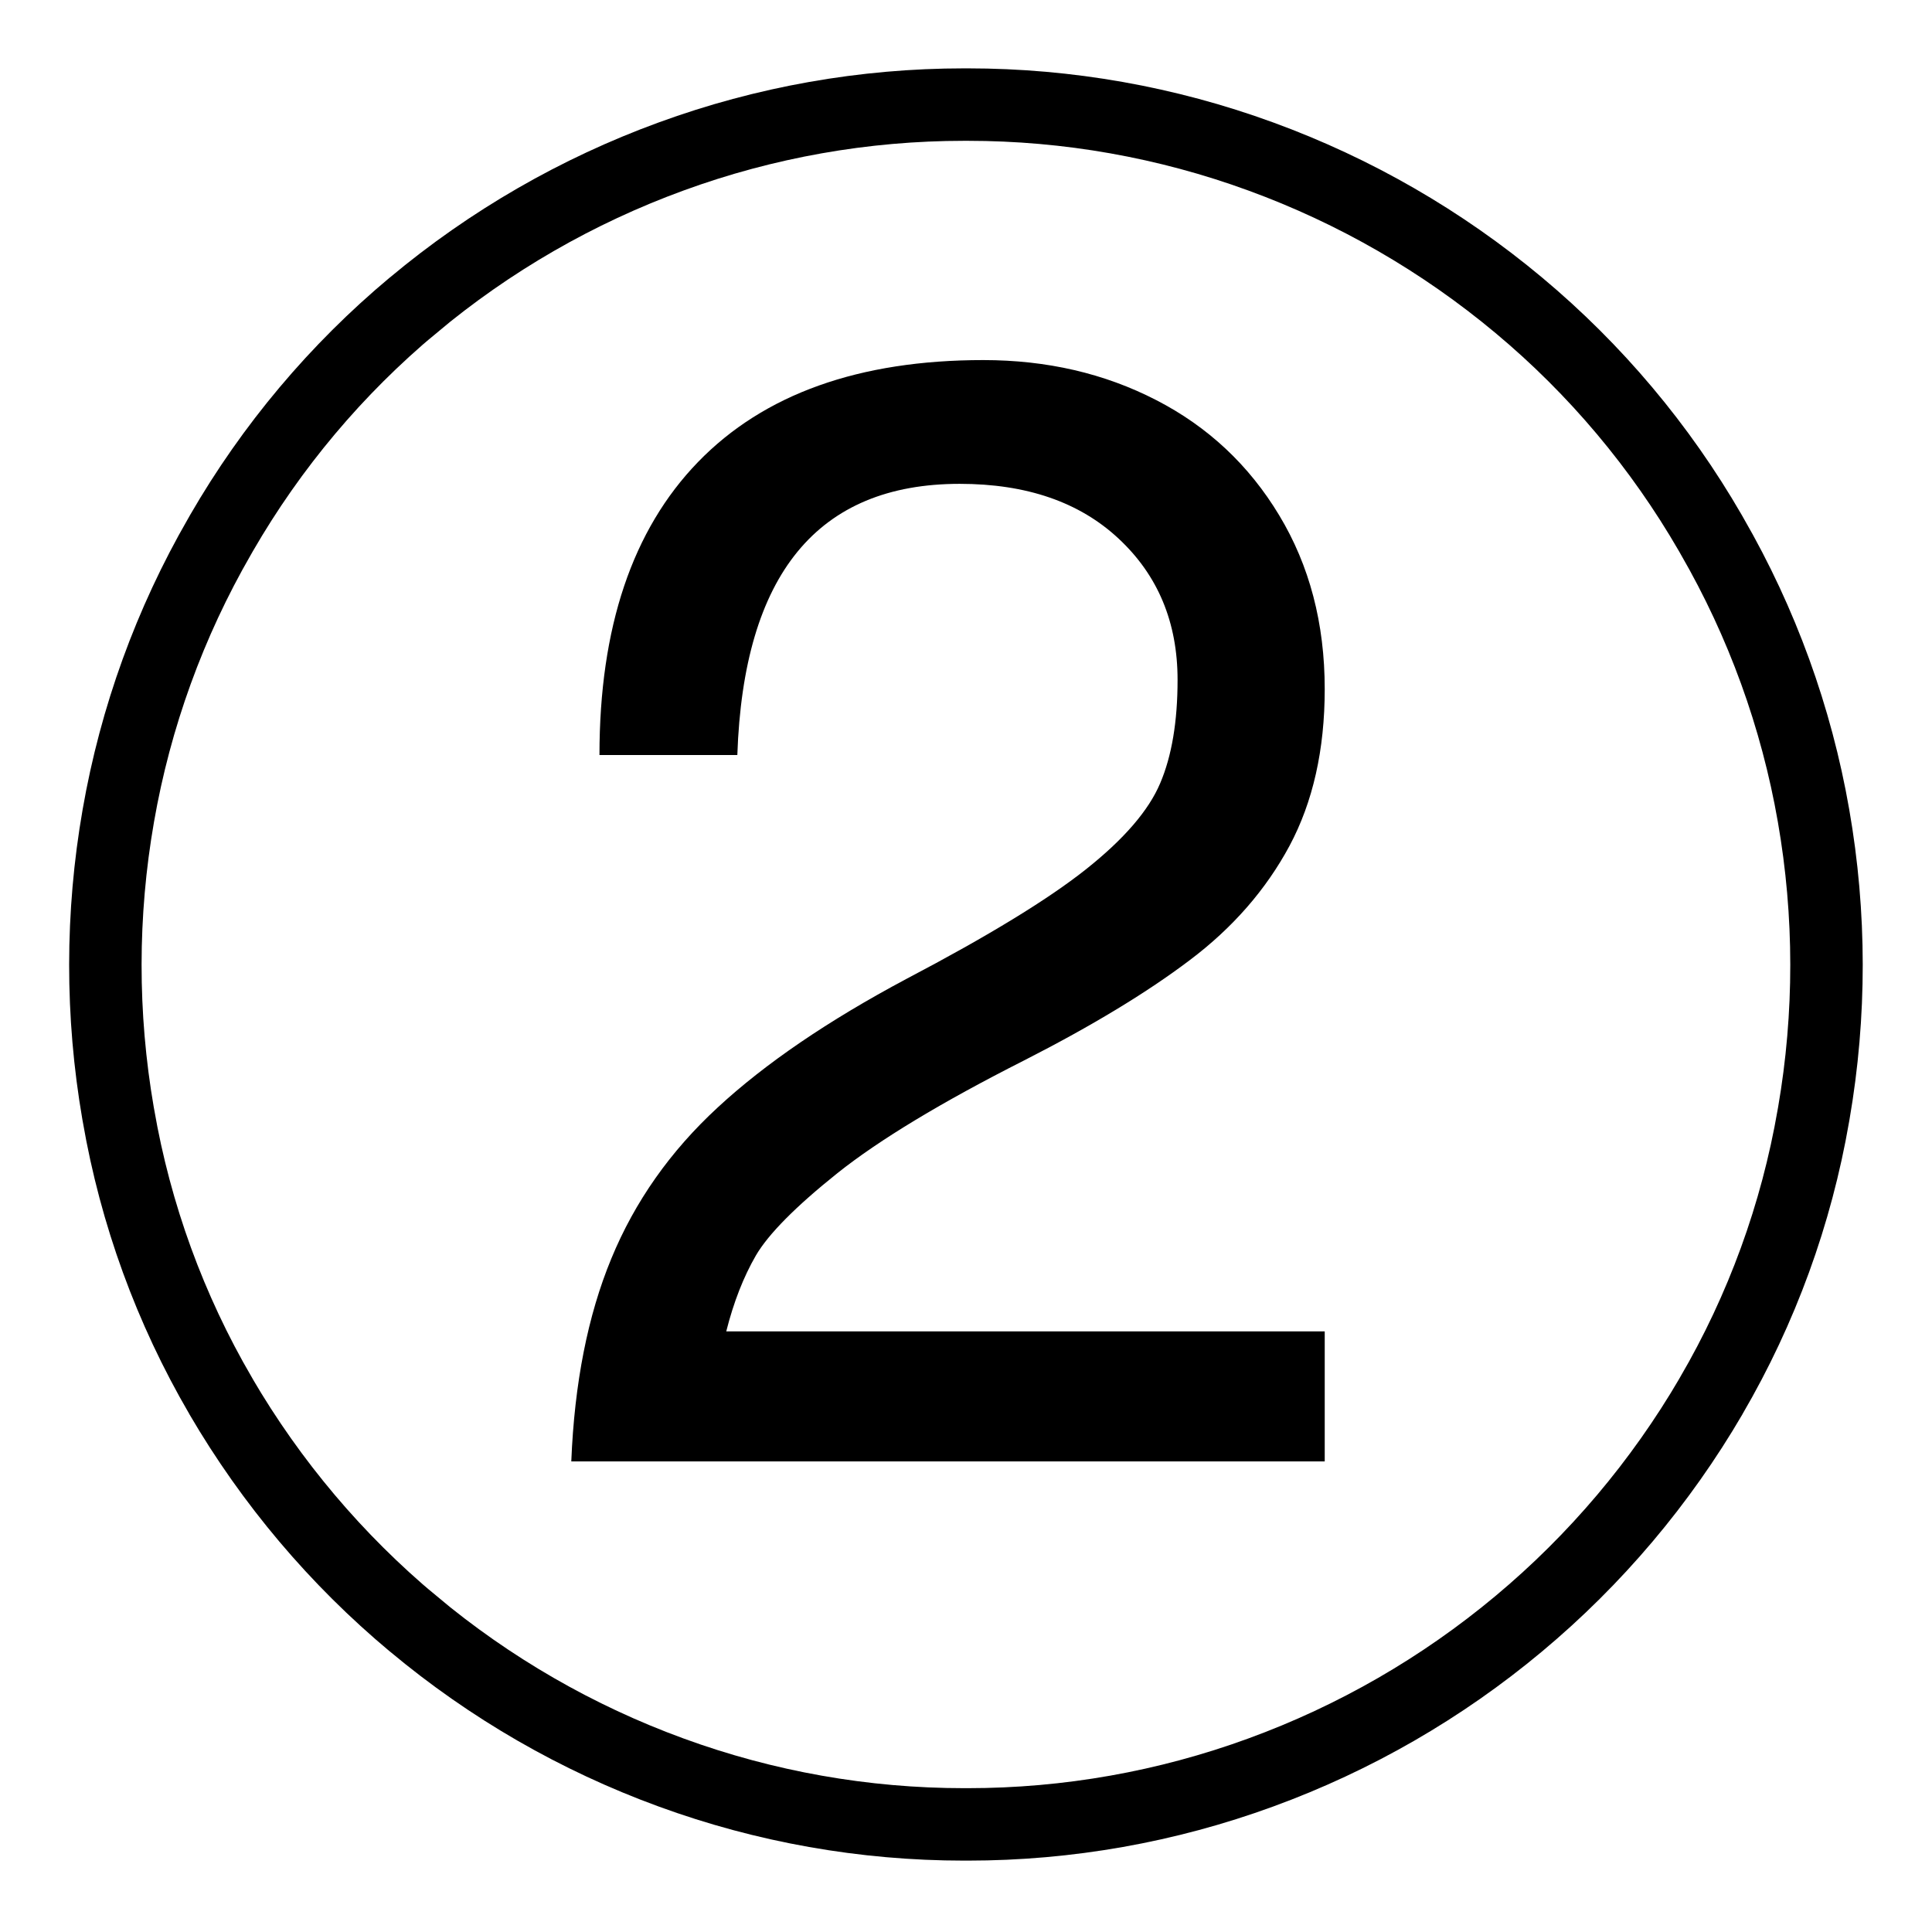 <svg xmlns="http://www.w3.org/2000/svg" xmlns:xlink="http://www.w3.org/1999/xlink" width="160" zoomAndPan="magnify" viewBox="0 0 120 120" height="160" preserveAspectRatio="xMidYMid meet" version="1.0"><defs><g/><clipPath id="dd3d29d725"><path d="M 4 4.246 L 116 4.246 L 116 115.566 L 4 115.566 Z M 4 4.246 " clip-rule="nonzero"/></clipPath><clipPath id="ef304fd4ff"><path d="M 79.078 7.605 C 85.16 9.824 90.809 13.082 95.777 17.234 C 100.746 21.383 104.941 26.375 108.18 31.98 L 108.293 32.18 C 111.527 37.781 113.75 43.906 114.859 50.277 C 115.973 56.648 115.977 63.164 114.875 69.539 L 114.852 69.668 C 113.75 76.066 111.508 82.215 108.234 87.824 L 108.219 87.855 C 104.957 93.445 100.746 98.43 95.777 102.578 C 90.809 106.73 85.16 109.988 79.078 112.207 C 73 114.43 66.582 115.566 60.109 115.566 L 59.883 115.566 C 53.414 115.566 46.992 114.43 40.914 112.207 C 34.832 109.988 29.184 106.73 24.219 102.578 L 24.215 102.578 C 19.246 98.43 15.039 93.445 11.773 87.855 L 11.758 87.824 C 8.484 82.215 6.246 76.066 5.141 69.668 L 5.117 69.539 C 4.016 63.164 4.02 56.648 5.133 50.277 C 6.242 43.906 8.465 37.781 11.699 32.18 L 11.812 31.98 C 15.051 26.375 19.246 21.383 24.215 17.234 L 24.219 17.234 C 29.184 13.082 34.832 9.824 40.914 7.605 C 46.992 5.383 53.414 4.246 59.883 4.246 L 60.109 4.246 C 66.582 4.246 73 5.383 79.078 7.605 Z M 79.078 7.605 " clip-rule="nonzero"/></clipPath></defs><g clip-path="url(#dd3d29d725)"><g clip-path="url(#ef304fd4ff)"><path stroke-linecap="butt" transform="matrix(0.75, 0, 0, 0.75, 3.453, 4.247)" fill="none" stroke-linejoin="miter" d="M 100.833 4.478 C 108.942 7.437 116.474 11.78 123.099 17.317 C 129.724 22.848 135.317 29.504 139.635 36.978 L 139.786 37.244 C 144.099 44.713 147.062 52.879 148.541 61.374 C 150.026 69.869 150.031 78.556 148.562 87.056 L 148.531 87.228 C 147.062 95.76 144.073 103.957 139.708 111.437 L 139.687 111.478 C 135.338 118.931 129.724 125.577 123.099 131.108 C 116.474 136.645 108.942 140.989 100.833 143.947 C 92.729 146.911 84.172 148.426 75.541 148.426 L 75.239 148.426 C 66.614 148.426 58.052 146.911 49.948 143.947 C 41.838 140.989 34.307 136.645 27.687 131.108 L 27.682 131.108 C 21.057 125.577 15.448 118.931 11.093 111.478 L 11.073 111.437 C 6.708 103.957 3.724 95.76 2.25 87.228 L 2.218 87.056 C 0.75 78.556 0.755 69.869 2.239 61.374 C 3.718 52.879 6.682 44.713 10.994 37.244 L 11.146 36.978 C 15.463 29.504 21.057 22.848 27.682 17.317 L 27.687 17.317 C 34.307 11.78 41.838 7.437 49.948 4.478 C 58.052 1.515 66.614 -0.001 75.239 -0.001 L 75.541 -0.001 C 84.172 -0.001 92.729 1.515 100.833 4.478 Z M 100.833 4.478 " stroke="#000000" stroke-width="12" stroke-opacity="1" stroke-miterlimit="4"/></g></g><g fill="#000000" fill-opacity="1"><g transform="translate(32.953, 90.771)"><g><path d="M 30.656 -24.906 C 25.531 -22.312 21.664 -19.977 19.062 -17.906 C 16.469 -15.832 14.781 -14.129 14 -12.797 C 13.227 -11.461 12.613 -9.891 12.156 -8.078 L 49.328 -8.078 L 49.328 0 L 2.531 0 C 2.727 -4.863 3.555 -9.062 5.016 -12.594 C 6.473 -16.133 8.676 -19.266 11.625 -21.984 C 14.57 -24.711 18.477 -27.375 23.344 -29.969 C 28.406 -32.625 32.117 -34.891 34.484 -36.766 C 36.859 -38.648 38.398 -40.438 39.109 -42.125 C 39.828 -43.812 40.188 -45.953 40.188 -48.547 C 40.188 -52.117 38.969 -55.039 36.531 -57.312 C 34.102 -59.582 30.812 -60.719 26.656 -60.719 C 17.832 -60.719 13.227 -55.102 12.844 -43.875 L 4.281 -43.875 C 4.281 -51.789 6.32 -57.859 10.406 -62.078 C 14.5 -66.297 20.406 -68.406 28.125 -68.406 C 32.07 -68.406 35.648 -67.578 38.859 -65.922 C 42.078 -64.266 44.625 -61.879 46.5 -58.766 C 48.383 -55.648 49.328 -52.051 49.328 -47.969 C 49.328 -44.207 48.598 -40.961 47.141 -38.234 C 45.68 -35.516 43.617 -33.148 40.953 -31.141 C 38.297 -29.129 34.863 -27.051 30.656 -24.906 Z M 30.656 -24.906 "/></g></g></g></svg>